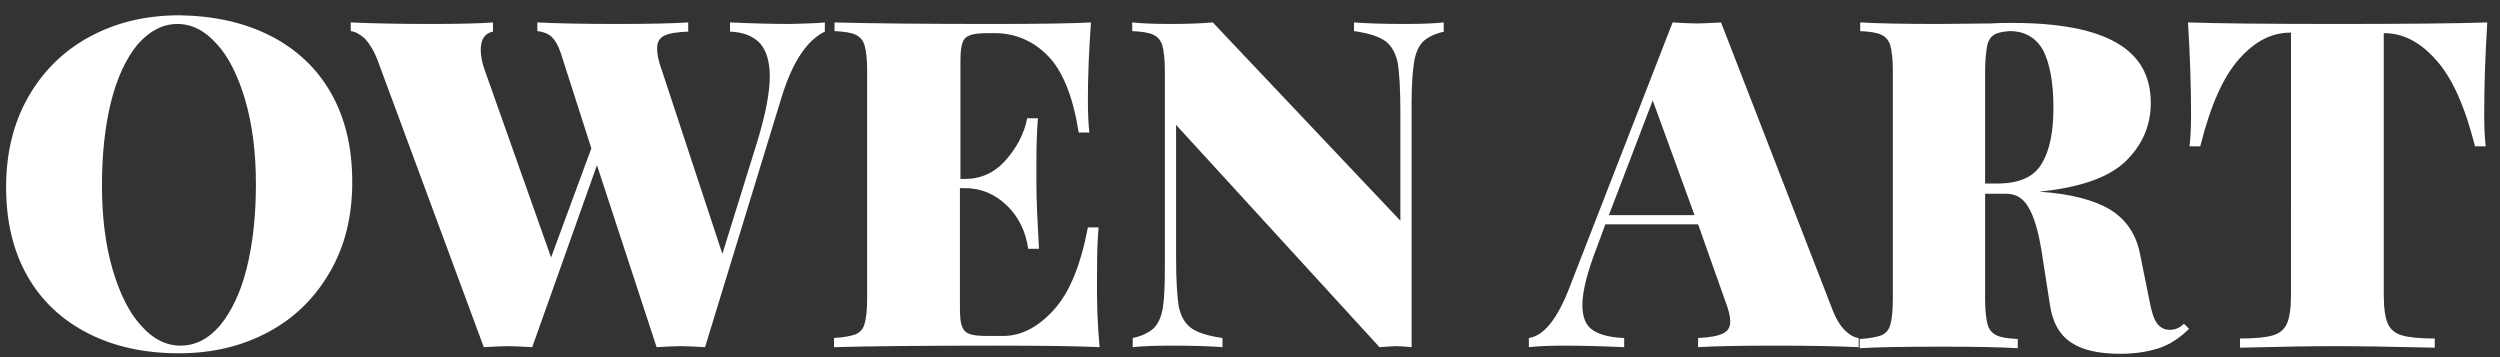 <?xml version="1.0" encoding="UTF-8"?>
<!-- Generator: Adobe Illustrator 28.1.0, SVG Export Plug-In . SVG Version: 6.00 Build 0)  -->
<svg xmlns="http://www.w3.org/2000/svg" xmlns:xlink="http://www.w3.org/1999/xlink" version="1.1" id="Layer_1" x="0px" y="0px" viewBox="0 0 490.4 70.1" style="enable-background:new 0 0 490.4 70.1;" xml:space="preserve">
<rect x="0" y="0" width="490.4" height="70.1" fill="#333333" stroke="none"/>
<style type="text/css">
	.st0{fill:#FFFFFF;}
</style>
<path class="st0" d="M53,7c5.1,2.6,9.1,6.3,11.9,11.2c2.8,4.9,4.2,10.7,4.2,17.5c0,6.6-1.4,12.5-4.3,17.5  c-2.9,5.1-6.9,9.1-12.1,11.9c-5.2,2.8-11,4.2-17.6,4.2c-6.8,0-12.7-1.3-17.8-3.9c-5.1-2.6-9.1-6.3-11.9-11.2  c-2.8-4.9-4.2-10.7-4.2-17.5c0-6.6,1.4-12.5,4.3-17.6c2.9-5.1,6.9-9.1,12.1-11.9c5.2-2.8,11-4.2,17.6-4.2C41.9,3.1,47.9,4.4,53,7z   M27,8.7c-2.2,2.7-4,6.4-5.2,11.2C20.6,24.7,20,30.2,20,36.4c0,6.2,0.7,11.7,2.1,16.5c1.4,4.7,3.2,8.4,5.6,11  c2.3,2.6,4.9,3.9,7.7,3.9c2.9,0,5.5-1.3,7.8-4c2.2-2.7,4-6.4,5.2-11.2c1.2-4.8,1.8-10.3,1.8-16.5c0-6.2-0.7-11.7-2.1-16.5  c-1.4-4.7-3.2-8.4-5.6-11c-2.3-2.6-4.9-3.9-7.7-3.9C31.9,4.7,29.3,6.1,27,8.7z"></path>
<path class="st0" d="M161.8,4.4v1.8c-3.5,1.7-6.3,5.9-8.4,12.6l-15.1,49.3c-1.9-0.1-3.5-0.2-4.8-0.2c-1.2,0-2.8,0.1-4.7,0.2  l-11.7-35.7l-12.7,35.7c-1.9-0.1-3.5-0.2-4.8-0.2c-1.2,0-2.8,0.1-4.7,0.2L74.1,11.9c-0.7-1.9-1.6-3.3-2.5-4.3  c-1-0.9-1.9-1.4-2.8-1.5V4.4c4.3,0.2,9.6,0.3,15.9,0.3c5.5,0,9.4-0.1,12-0.3v1.8c-1.6,0.3-2.4,1.5-2.4,3.6c0,1.3,0.3,2.6,0.8,4  l13,36.7l7.9-21.4L110,10.4c-0.5-1.5-1.1-2.5-1.8-3.2c-0.7-0.6-1.7-1-2.8-1.1V4.4c4,0.2,9.2,0.3,15.6,0.3c6.2,0,10.9-0.1,14-0.3v1.8  c-2.2,0.1-3.7,0.3-4.7,0.8c-1,0.5-1.4,1.3-1.4,2.6c0,1.1,0.3,2.5,0.9,4.1l11.9,36.1l6.9-22.2c1.6-5.3,2.4-9.5,2.4-12.6  c0-3-0.7-5.2-2-6.6c-1.4-1.4-3.3-2.1-5.8-2.2V4.4c4.5,0.2,8.4,0.3,11.8,0.3C157.7,4.6,160,4.6,161.8,4.4z"></path>
<path class="st0" d="M215.7,68.1c-4.1-0.2-11-0.3-20.6-0.3c-14,0-24.5,0.1-31.5,0.3v-1.8c1.9-0.1,3.3-0.4,4.2-0.7  c0.9-0.4,1.5-1,1.8-2.1c0.3-1,0.5-2.7,0.5-5V13.9c0-2.3-0.2-3.9-0.5-5c-0.3-1-0.9-1.7-1.8-2.1c-0.8-0.4-2.2-0.6-4.1-0.7V4.4  c7,0.2,17.5,0.3,31.5,0.3c8.8,0,15.1-0.1,18.8-0.3c-0.4,5.6-0.6,10.7-0.6,15.1c0,2.8,0.1,4.9,0.3,6.5h-2.1c-1.1-7-3.1-12-6-15  c-2.9-3-6.5-4.5-10.5-4.5h-1.2c-1.6,0-2.8,0.1-3.6,0.4c-0.8,0.3-1.3,0.8-1.5,1.5c-0.3,0.8-0.4,2-0.4,3.7v23h0.9c3.1,0,5.8-1.2,8-3.7  c2.2-2.5,3.6-5.2,4.2-8.2h2.1c-0.2,2.5-0.3,5.3-0.3,8.5v4.3c0,3.1,0.2,7.3,0.5,12.8h-2.1c-0.5-3.4-1.9-6.3-4.2-8.5s-5-3.4-8.3-3.4  h-0.9v23.4c0,1.7,0.1,3,0.4,3.7c0.3,0.8,0.8,1.3,1.5,1.5c0.7,0.3,1.9,0.4,3.6,0.4h3c3.5,0,6.8-1.7,9.9-5.1c3.1-3.4,5.3-8.8,6.7-16.2  h2.1c-0.2,2.2-0.3,4.9-0.3,8.3C215.1,59.1,215.3,64.1,215.7,68.1z"></path>
<path class="st0" d="M283.3,6.2c-1.9,0.4-3.2,1.1-4.1,1.9c-0.9,0.9-1.5,2.2-1.8,4c-0.3,1.8-0.5,4.5-0.5,8.1v47.9  c-1.2-0.1-2.2-0.2-3-0.2c-0.7,0-1.8,0.1-3.3,0.2l-39.9-43.6v25.9c0,4.4,0.2,7.6,0.5,9.6c0.4,2,1.2,3.4,2.4,4.3  c1.2,0.9,3.3,1.6,6.2,2v1.8c-2.5-0.2-5.8-0.3-10.1-0.3c-3.2,0-5.7,0.1-7.5,0.3v-1.8c1.9-0.4,3.2-1.1,4.1-1.9c0.9-0.9,1.5-2.2,1.8-4  c0.3-1.8,0.4-4.5,0.4-8.1V13.9c0-2.3-0.2-3.9-0.5-5c-0.3-1-0.9-1.7-1.8-2.1c-0.8-0.4-2.2-0.6-4.1-0.7V4.4c1.8,0.2,4.3,0.3,7.5,0.3  c3.2,0,6-0.1,8.3-0.3l36.8,38.9V22c0-4.4-0.2-7.6-0.5-9.6c-0.4-1.9-1.2-3.4-2.4-4.3c-1.2-0.9-3.3-1.6-6.2-2V4.4  c2.5,0.2,5.8,0.3,10.1,0.3c3.2,0,5.7-0.1,7.5-0.3V6.2z"></path>
<path class="st0" d="M361.9,64.8c0.9,0.9,1.8,1.4,2.7,1.5v1.8c-4.3-0.2-9.8-0.3-16.4-0.3c-6.8,0-11.9,0.1-15.1,0.3v-1.8  c2.3-0.1,3.9-0.4,4.9-0.9c1-0.5,1.4-1.2,1.4-2.4c0-1.1-0.4-2.5-1.1-4.3L333.1,44h-18.2l-1.5,4.1c-2,5.1-3,9-3,11.7  c0,2.5,0.7,4.1,2.1,5c1.4,0.9,3.4,1.4,6.1,1.5v1.8c-4.5-0.2-8.4-0.3-11.8-0.3c-2.8,0-5.1,0.1-6.9,0.3v-1.8c1.5-0.2,2.9-1.2,4.2-2.8  c1.3-1.6,2.7-4.2,4-7.7l20-51.4c1.9,0.1,3.5,0.2,4.8,0.2c1.2,0,2.8-0.1,4.7-0.2l21.8,56.2C360.1,62.5,361,63.9,361.9,64.8z   M332.4,42.2l-8.2-22.5l-8.6,22.5H332.4z"></path>
<path class="st0" d="M429.4,64.5c-1.8,1.8-3.8,3.1-5.9,3.8c-2.2,0.7-4.7,1.1-7.6,1.1c-4.1,0-7.4-0.7-9.6-2.2c-2.3-1.5-3.7-4-4.2-7.5  l-1.4-9c-0.6-4.2-1.4-7.4-2.5-9.5c-1.1-2.2-2.6-3.2-4.7-3.2h-4.1v20.7c0,2.3,0.2,3.9,0.5,5c0.3,1,0.9,1.7,1.8,2.1  c0.8,0.4,2.2,0.6,4.1,0.7v1.8c-3.5-0.2-8.5-0.3-15-0.3c-7.3,0-12.6,0.1-16,0.3v-1.8c1.9-0.1,3.3-0.4,4.2-0.7c0.9-0.4,1.5-1,1.8-2.1  c0.3-1,0.5-2.7,0.5-5V13.9c0-2.3-0.2-3.9-0.5-5c-0.3-1-0.9-1.7-1.8-2.1c-0.8-0.4-2.2-0.6-4.1-0.7V4.4c3.4,0.2,8.6,0.3,15.5,0.3  l10.3-0.1c1.2-0.1,2.6-0.1,4.1-0.1c9.1,0,15.9,1.3,20.4,3.9c4.5,2.6,6.7,6.5,6.7,11.8c0,4.5-1.7,8.3-5,11.5c-3.4,3.2-9,5.1-16.9,5.9  c6.1,0.4,10.7,1.6,13.9,3.5c3.1,1.9,5,4.7,5.8,8.3l1.9,9.4c0.4,2.2,0.9,3.8,1.5,4.6c0.6,0.8,1.4,1.3,2.5,1.3s2-0.4,2.8-1.2  L429.4,64.5z M391.2,6.8c-0.7,0.4-1.2,1.2-1.4,2.2c-0.2,1.1-0.4,2.7-0.4,4.9v22.1h2.4c4.3,0,7.2-1.3,8.7-3.9c1.6-2.6,2.3-6.3,2.3-11  c0-4.9-0.7-8.6-2-11.2c-1.4-2.5-3.6-3.8-6.6-3.8C392.9,6.2,391.8,6.4,391.2,6.8z"></path>
<path class="st0" d="M487.3,22.2c0,2.8,0.1,4.9,0.3,6.5h-2.1c-2-7.9-4.5-13.5-7.7-17c-3.1-3.5-6.5-5.2-10.1-5.2h-0.1v51.5  c0,2.5,0.3,4.4,0.8,5.5c0.5,1.1,1.4,1.9,2.8,2.3c1.4,0.4,3.5,0.6,6.4,0.6v1.8c-8.5-0.2-15-0.3-19.7-0.3c-4.3,0-10.4,0.1-18.5,0.3  v-1.8c2.9,0,5.1-0.2,6.4-0.6c1.4-0.4,2.3-1.2,2.8-2.3c0.5-1.1,0.8-3,0.8-5.5V6.4h-0.1c-3.7,0-7,1.7-10.1,5.2  c-3.1,3.5-5.6,9.1-7.6,17.1h-2.1c0.2-1.6,0.3-3.7,0.3-6.5c0-5.2-0.2-11.2-0.6-17.8c5.7,0.2,15.5,0.3,29.4,0.3  c13.9,0,23.6-0.1,29.3-0.3C487.5,11,487.3,17,487.3,22.2z"></path>
</svg>

